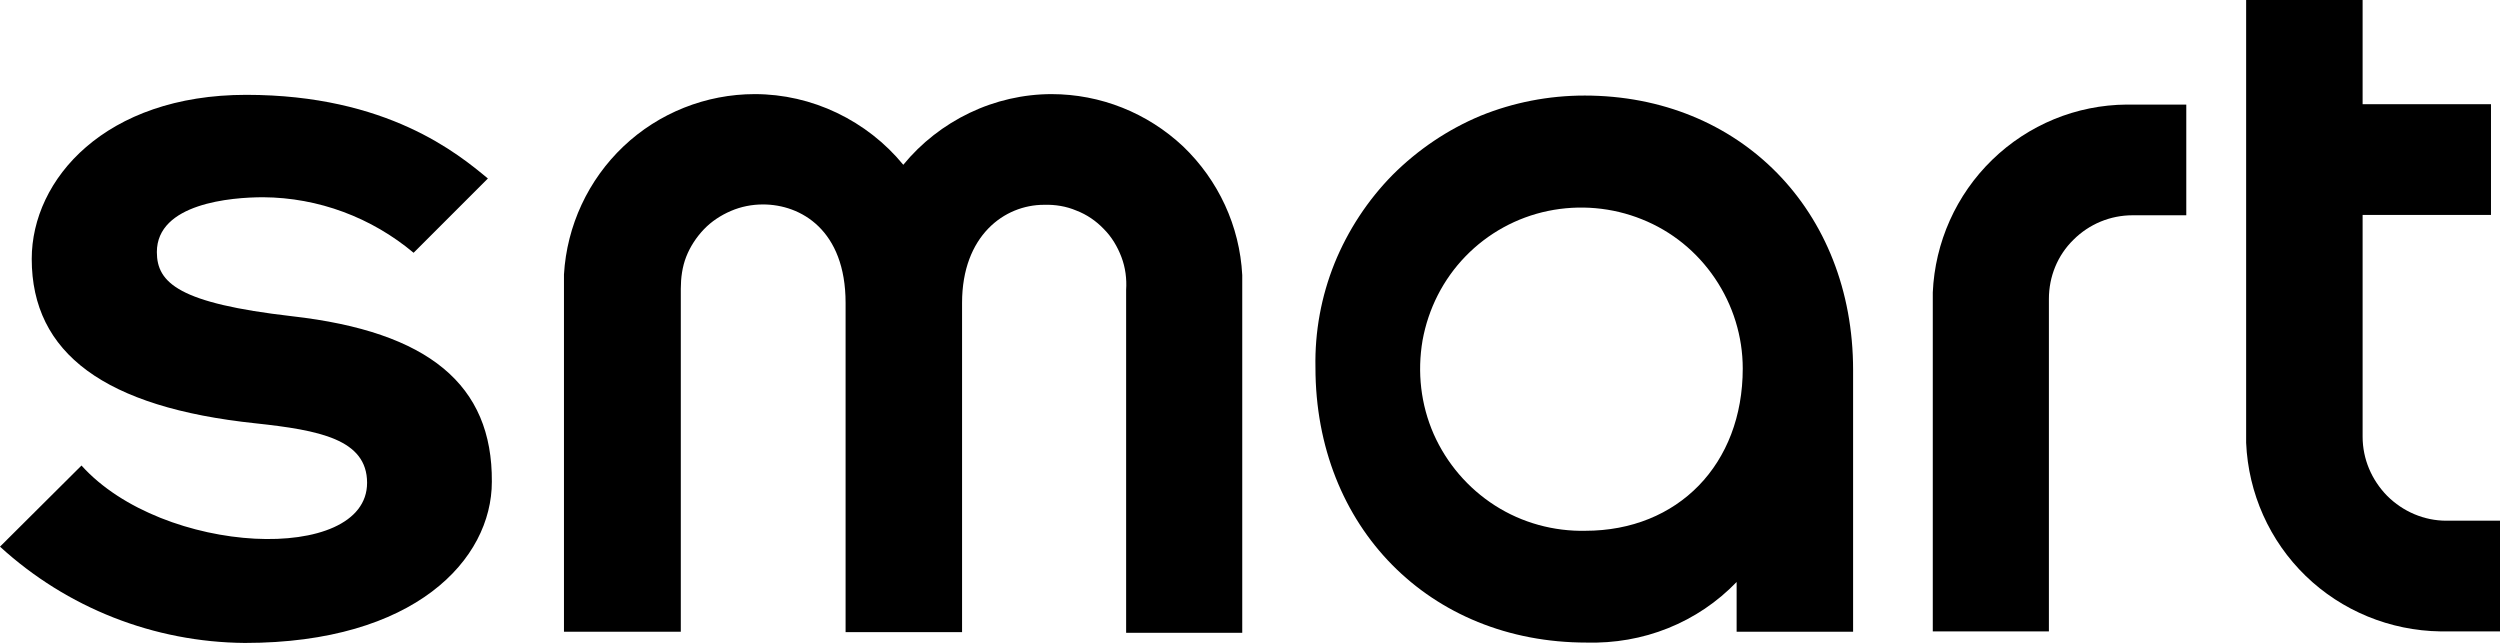 <svg xmlns="http://www.w3.org/2000/svg" id="Calque_2" viewBox="0 0 69.33 17.83"><g id="Calque_1-2" data-name="Calque_1"><g><path d="M55.25,4.43c-1,.97-1.59,2.29-1.65,3.68v9.4h3.22v-9.22c0-.62.24-1.21.68-1.64.44-.44,1.03-.68,1.64-.68h1.49v-3.07h-1.65c-1.4.01-2.73.56-3.73,1.53Z"></path><path d="M67.84,14.44c-.61,0-1.2-.25-1.64-.69-.43-.44-.68-1.02-.68-1.64v-6.15h3.56v-3.07h-3.56V0h-3.23v12.28c.06,1.4.65,2.72,1.65,3.69,1,.97,2.34,1.52,3.74,1.54h1.65v-3.07h-1.49Z"></path><path d="M29.17,2.61c-.79,0-1.57.18-2.28.52-.71.34-1.34.83-1.84,1.44-.5-.61-1.13-1.1-1.84-1.44-.71-.34-1.49-.52-2.28-.52-1.35,0-2.66.52-3.64,1.45-.98.93-1.57,2.2-1.65,3.55v9.91h3.24v-9.51c0-.3.04-.61.15-.89.11-.28.28-.54.49-.76.21-.22.47-.39.75-.51.28-.12.58-.18.89-.18,1.05,0,2.29.71,2.29,2.73v9.13h3.23v-9.13c0-1.87,1.18-2.72,2.27-2.72.31-.01.62.04.9.16.29.11.55.29.76.51.22.22.38.49.49.78s.15.6.13.91v9.51h3.22V7.63c-.07-1.36-.66-2.63-1.64-3.57-.99-.93-2.29-1.45-3.65-1.45Z"></path><path d="M43.94,2.65c-.99,0-1.97.19-2.88.56-.91.38-1.74.94-2.44,1.64-.69.7-1.24,1.54-1.61,2.45-.37.92-.55,1.9-.53,2.89,0,4.42,3.16,7.63,7.52,7.63.77.02,1.54-.11,2.26-.4.72-.29,1.36-.72,1.9-1.28v1.38h3.23v-7.26c0-4.42-3.14-7.61-7.45-7.61ZM43.98,14.72c-.89.02-1.77-.22-2.52-.7-.75-.48-1.34-1.17-1.7-1.98-.36-.82-.46-1.72-.31-2.6.16-.88.57-1.69,1.19-2.33.62-.64,1.42-1.08,2.29-1.26.87-.18,1.78-.1,2.6.23.83.33,1.53.9,2.03,1.64.5.74.77,1.61.77,2.5,0,2.65-1.79,4.5-4.37,4.5Z"></path><path d="M8.1,8.77c-3.13-.36-3.75-.92-3.75-1.78,0-1.35,2.06-1.52,2.95-1.52,1.53.01,3,.56,4.17,1.54l2.06-2.06c-.82-.68-2.79-2.32-6.7-2.32S.88,4.97.88,7.18c0,2.62,2.03,4.12,6.21,4.56,1.76.19,3.09.44,3.09,1.65,0,2.26-5.66,2.03-7.92-.48l-2.26,2.25c1.86,1.7,4.27,2.65,6.79,2.67,4.71,0,6.85-2.31,6.85-4.47.02-2.69-1.75-4.16-5.54-4.59Z"></path></g></g></svg>